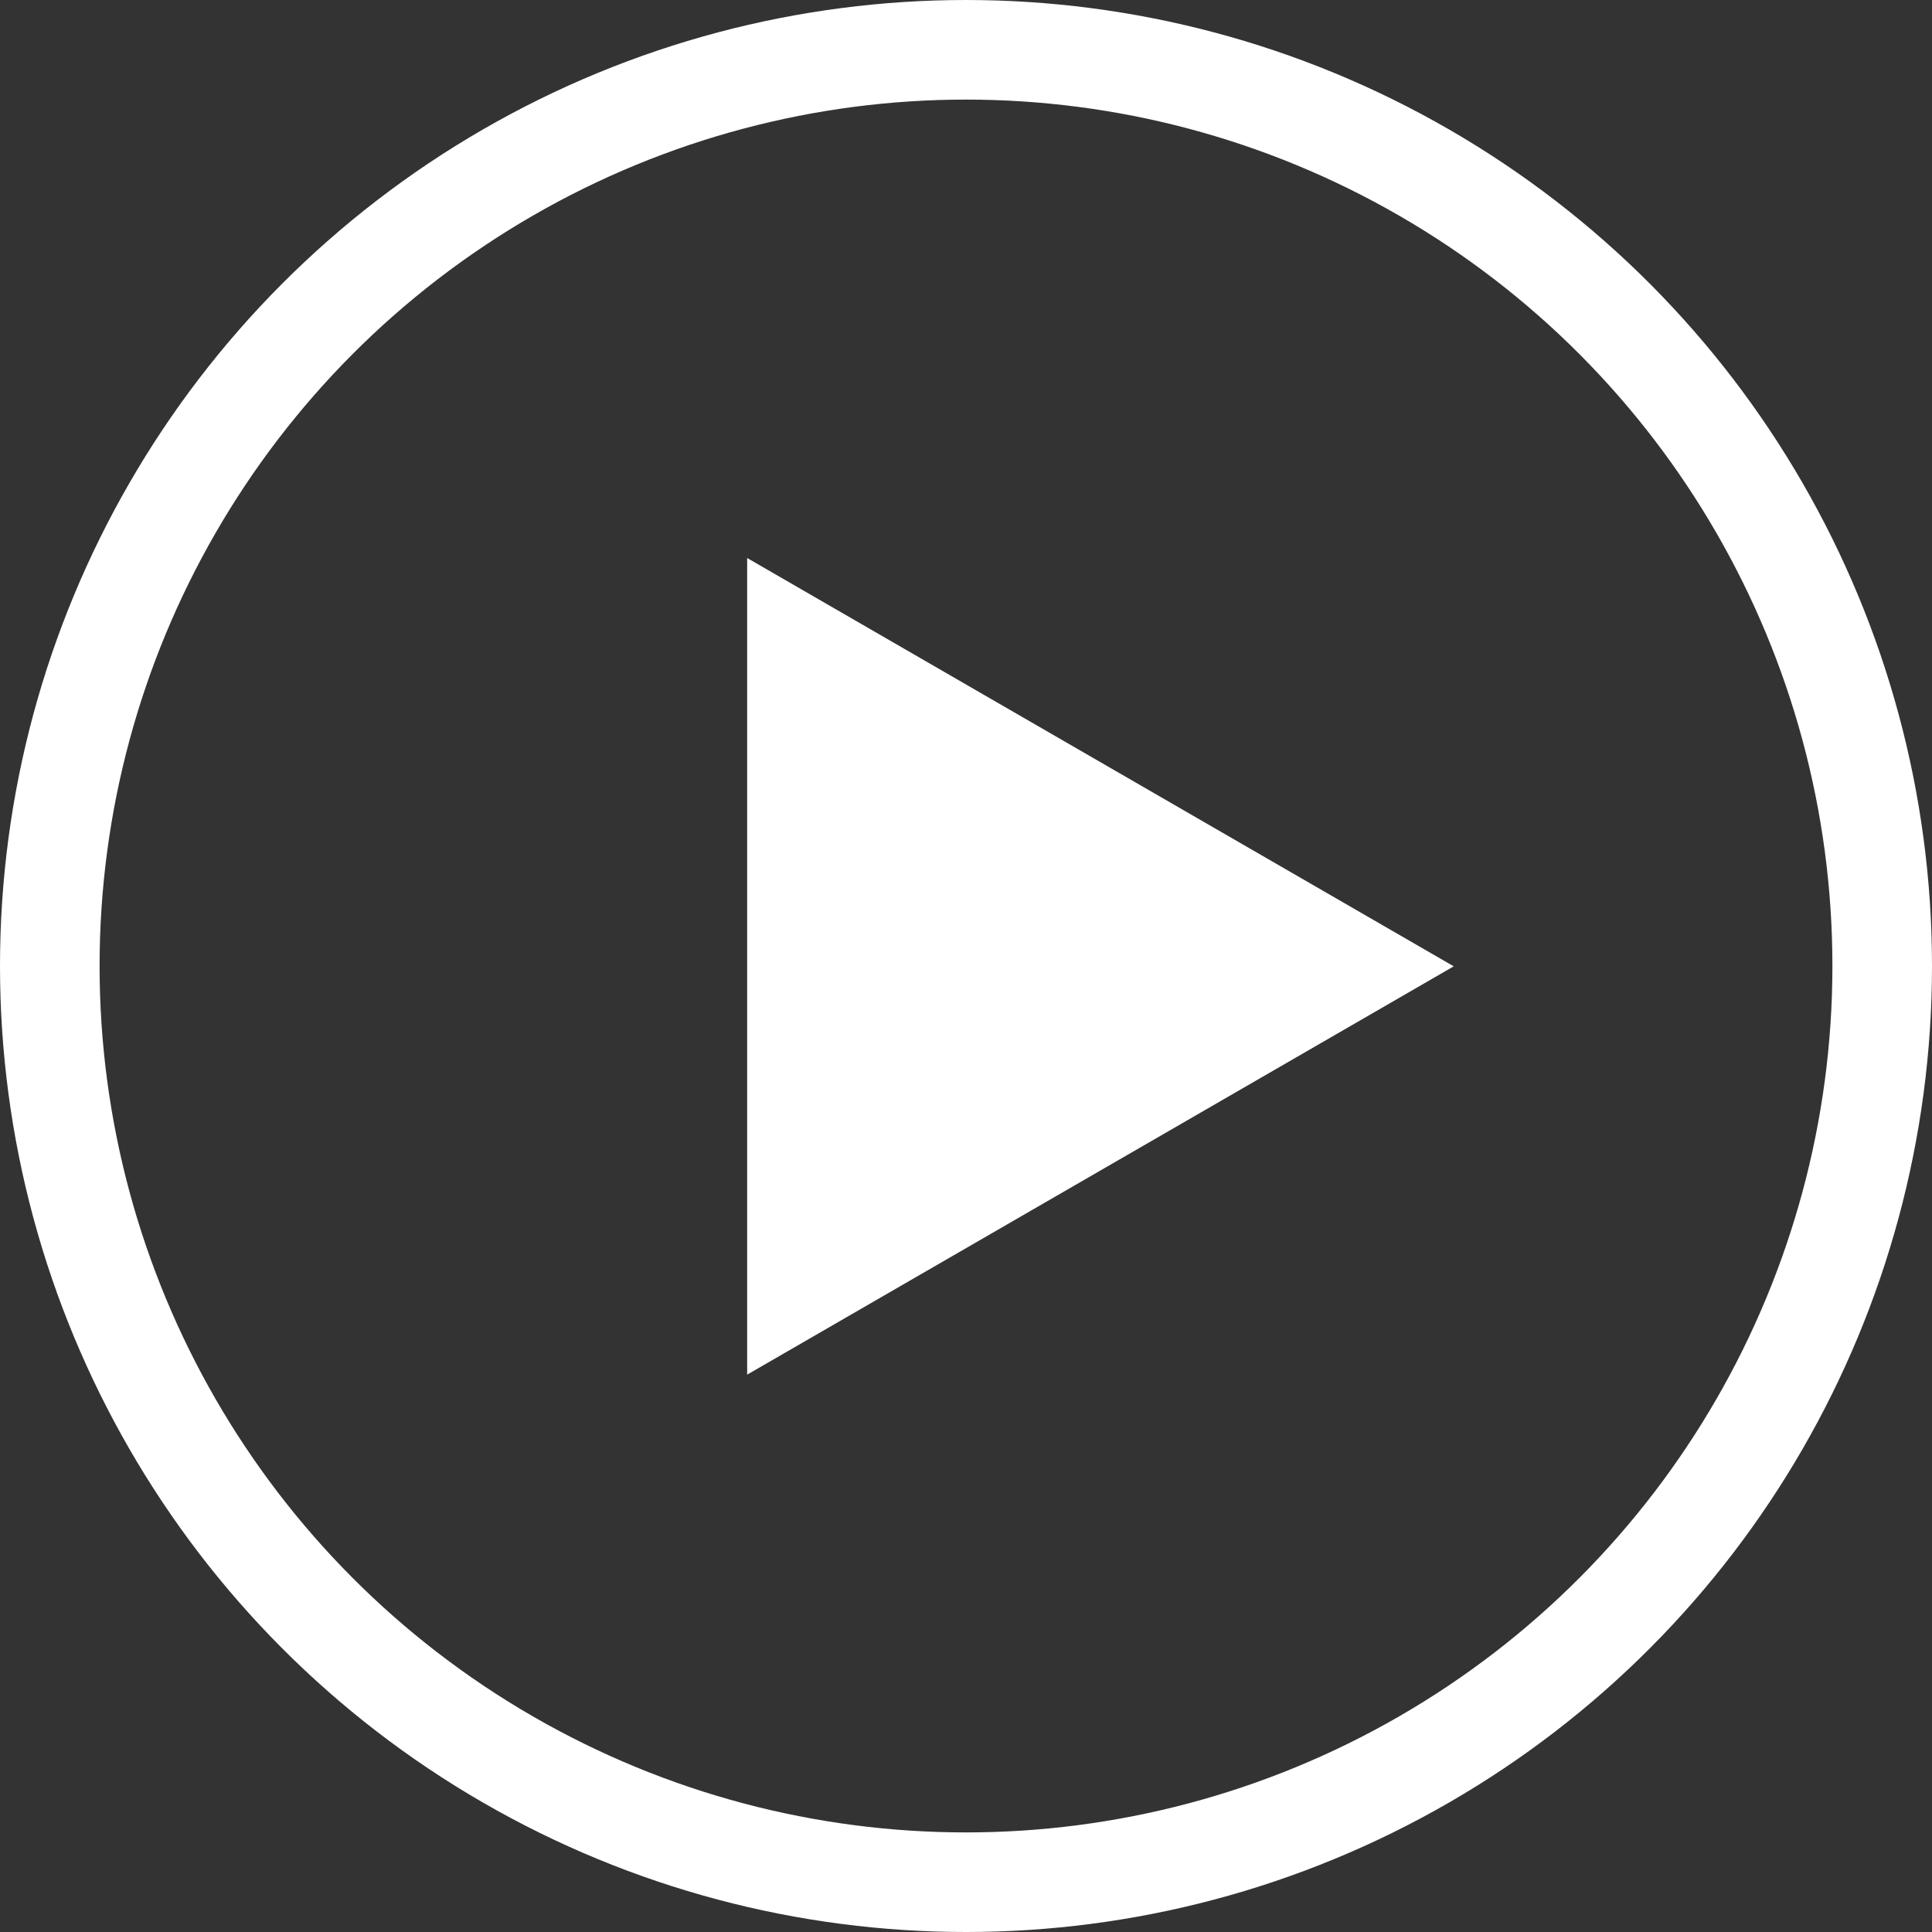 <?xml version="1.0" encoding="UTF-8"?>
<svg id="Group_3933" data-name="Group 3933" xmlns="http://www.w3.org/2000/svg" viewBox="0 0 194 194">
  <rect x="0" y="0" width="194" height="194" fill="#333333" stroke="none"/>
  <defs>
    <style>
      .cls-1 {
        fill: #fff;
        isolation: isolate;
      }

      .cls-2, .cls-3 {
        fill: none;
      }

      .cls-3 {
        stroke: #fff;
        stroke-width: 10px;
      }
    </style>
  </defs>
  <path id="Polygon_1" data-name="Polygon 1" class="cls-1" d="M145.976,97.033l-70.95,41V56.033l70.95,41Z"/>
  <g id="Ellipse_3" data-name="Ellipse 3">
    <circle class="cls-2" cx="97" cy="97" r="97"/>
    <circle class="cls-3" cx="97" cy="97" r="92"/>
  </g>
</svg>
